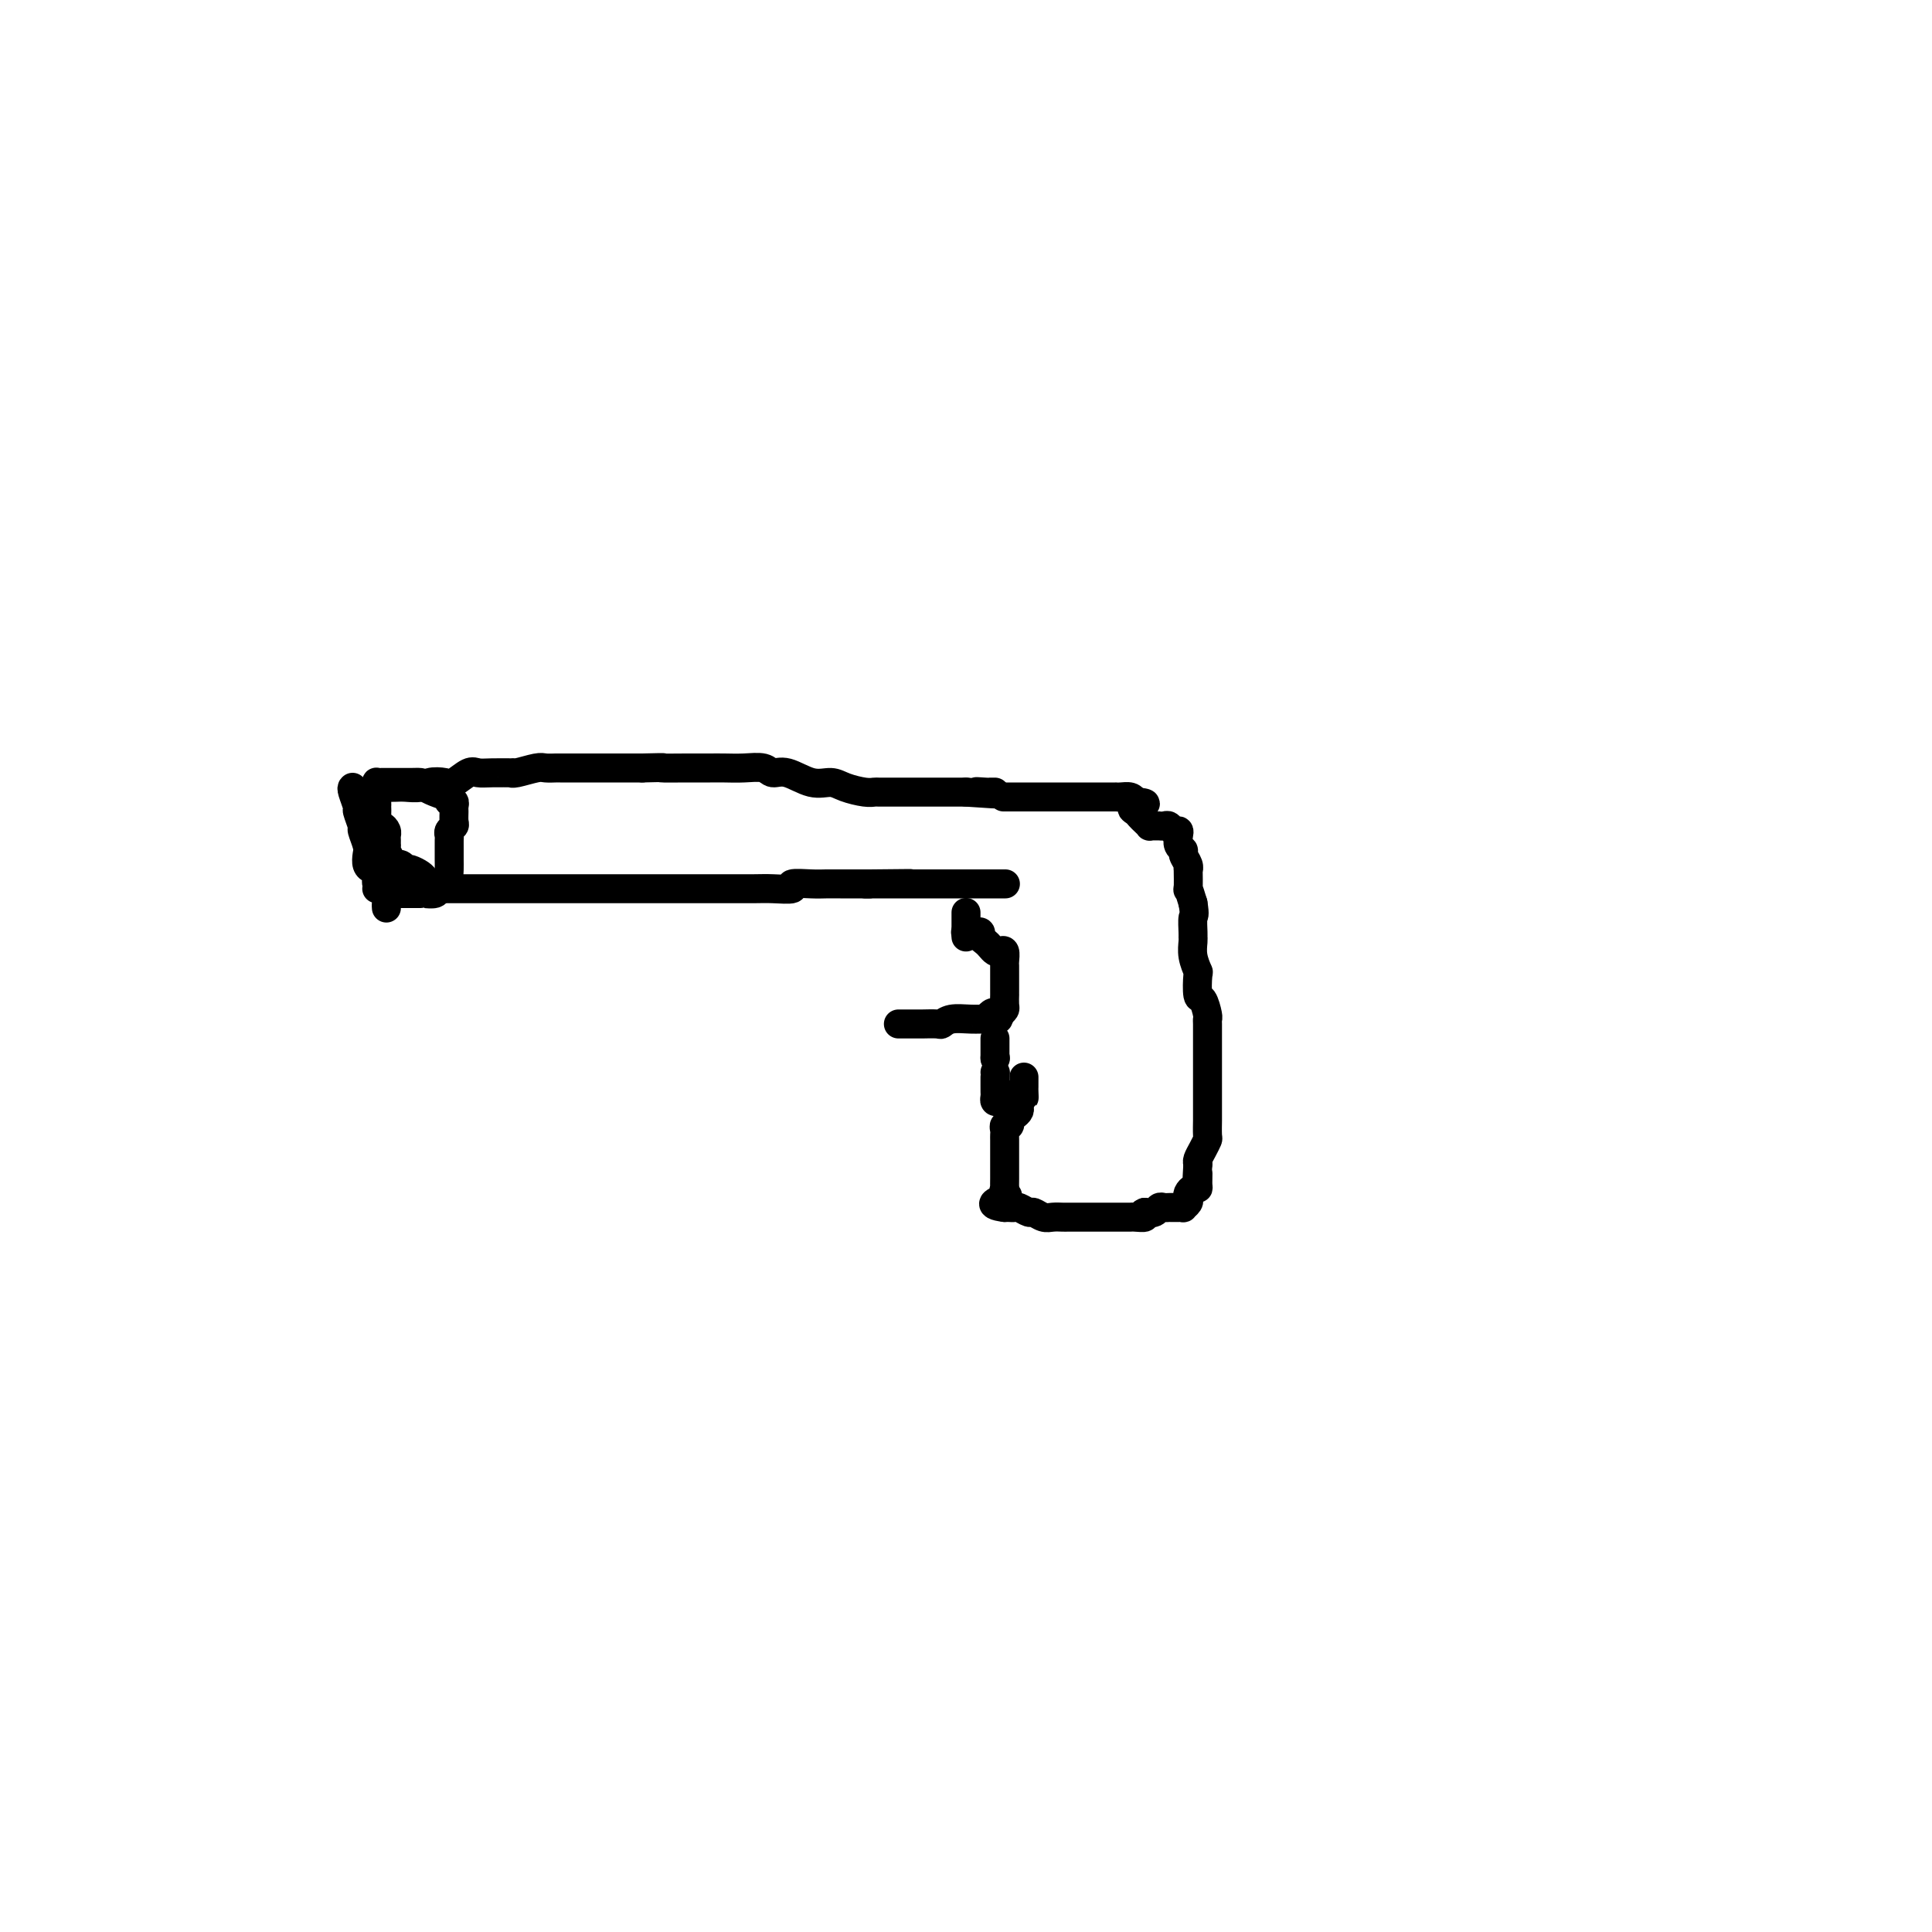 <svg viewBox='0 0 400 400' version='1.1' xmlns='http://www.w3.org/2000/svg' xmlns:xlink='http://www.w3.org/1999/xlink'><g fill='none' stroke='#000000' stroke-width='6' stroke-linecap='round' stroke-linejoin='round'><path d='M76,165c-0.218,-0.310 -0.435,-0.619 0,-1c0.435,-0.381 1.524,-0.833 2,-1c0.476,-0.167 0.339,-0.048 1,0c0.661,0.048 2.121,0.026 3,0c0.879,-0.026 1.179,-0.058 2,0c0.821,0.058 2.163,0.204 3,0c0.837,-0.204 1.168,-0.759 2,-1c0.832,-0.241 2.163,-0.170 3,0c0.837,0.170 1.178,0.438 2,0c0.822,-0.438 2.125,-1.582 3,-2c0.875,-0.418 1.320,-0.111 2,0c0.680,0.111 1.593,0.026 3,0c1.407,-0.026 3.307,0.007 4,0c0.693,-0.007 0.179,-0.054 0,0c-0.179,0.054 -0.023,0.211 1,0c1.023,-0.211 2.913,-0.789 4,-1c1.087,-0.211 1.371,-0.057 2,0c0.629,0.057 1.601,0.015 2,0c0.399,-0.015 0.223,-0.004 1,0c0.777,0.004 2.507,0.001 4,0c1.493,-0.001 2.748,-0.000 4,0c1.252,0.000 2.501,0.000 4,0c1.499,-0.000 3.250,-0.000 5,0'/><path d='M133,159c6.214,-0.155 3.750,-0.042 4,0c0.250,0.042 3.213,0.011 5,0c1.787,-0.011 2.398,-0.004 3,0c0.602,0.004 1.197,0.005 2,0c0.803,-0.005 1.816,-0.018 3,0c1.184,0.018 2.539,0.065 4,0c1.461,-0.065 3.028,-0.242 4,0c0.972,0.242 1.350,0.905 2,1c0.650,0.095 1.571,-0.377 3,0c1.429,0.377 3.367,1.604 5,2c1.633,0.396 2.961,-0.037 4,0c1.039,0.037 1.788,0.546 3,1c1.212,0.454 2.885,0.854 4,1c1.115,0.146 1.671,0.039 2,0c0.329,-0.039 0.431,-0.011 1,0c0.569,0.011 1.605,0.003 3,0c1.395,-0.003 3.147,-0.001 4,0c0.853,0.001 0.806,0.000 1,0c0.194,-0.000 0.630,-0.000 1,0c0.370,0.000 0.673,0.000 1,0c0.327,-0.000 0.679,-0.000 1,0c0.321,0.000 0.611,0.000 1,0c0.389,-0.000 0.878,-0.000 1,0c0.122,0.000 -0.122,0.000 0,0c0.122,-0.000 0.611,-0.000 1,0c0.389,0.000 0.679,0.000 1,0c0.321,-0.000 0.674,-0.000 1,0c0.326,0.000 0.626,0.000 1,0c0.374,-0.000 0.821,-0.000 1,0c0.179,0.000 0.089,0.000 0,0'/><path d='M200,164c10.996,0.774 4.985,0.207 3,0c-1.985,-0.207 0.056,-0.056 1,0c0.944,0.056 0.793,0.015 1,0c0.207,-0.015 0.774,-0.004 1,0c0.226,0.004 0.113,0.002 0,0'/><path d='M78,184c0.597,-0.000 1.193,-0.000 2,0c0.807,0.000 1.824,0.000 3,0c1.176,-0.000 2.510,-0.000 4,0c1.490,0.000 3.134,0.000 4,0c0.866,-0.000 0.954,-0.000 2,0c1.046,0.000 3.051,0.000 5,0c1.949,-0.000 3.843,-0.000 5,0c1.157,0.000 1.577,0.000 5,0c3.423,-0.000 9.847,-0.000 12,0c2.153,0.000 0.033,0.000 1,0c0.967,-0.000 5.020,-0.000 7,0c1.980,0.000 1.887,0.000 3,0c1.113,-0.000 3.432,-0.000 5,0c1.568,0.000 2.383,0.000 3,0c0.617,-0.000 1.034,-0.000 2,0c0.966,0.000 2.481,0.001 4,0c1.519,-0.001 3.041,-0.004 5,0c1.959,0.004 4.356,0.015 6,0c1.644,-0.015 2.537,-0.057 4,0c1.463,0.057 3.496,0.211 4,0c0.504,-0.211 -0.521,-0.789 0,-1c0.521,-0.211 2.587,-0.057 4,0c1.413,0.057 2.173,0.015 3,0c0.827,-0.015 1.723,-0.004 3,0c1.277,0.004 2.936,0.001 4,0c1.064,-0.001 1.532,-0.001 2,0'/><path d='M180,183c16.000,-0.155 5.001,-0.041 1,0c-4.001,0.041 -1.003,0.011 1,0c2.003,-0.011 3.010,-0.003 4,0c0.990,0.003 1.963,0.001 3,0c1.037,-0.001 2.137,-0.000 3,0c0.863,0.000 1.488,0.000 2,0c0.512,-0.000 0.912,-0.000 2,0c1.088,0.000 2.864,0.000 4,0c1.136,-0.000 1.630,-0.000 2,0c0.370,0.000 0.614,0.000 1,0c0.386,-0.000 0.913,-0.000 1,0c0.087,0.000 -0.265,0.000 0,0c0.265,-0.000 1.148,-0.000 2,0c0.852,0.000 1.672,0.000 2,0c0.328,-0.000 0.164,-0.000 0,0'/><path d='M200,193c-0.091,0.002 -0.183,0.003 0,0c0.183,-0.003 0.640,-0.012 1,0c0.360,0.012 0.621,0.044 1,0c0.379,-0.044 0.875,-0.166 1,0c0.125,0.166 -0.121,0.619 0,1c0.121,0.381 0.611,0.689 1,1c0.389,0.311 0.679,0.626 1,1c0.321,0.374 0.675,0.806 1,1c0.325,0.194 0.623,0.149 1,0c0.377,-0.149 0.833,-0.401 1,0c0.167,0.401 0.045,1.455 0,2c-0.045,0.545 -0.012,0.581 0,1c0.012,0.419 0.003,1.221 0,2c-0.003,0.779 -0.001,1.536 0,2c0.001,0.464 0.001,0.635 0,1c-0.001,0.365 -0.003,0.924 0,1c0.003,0.076 0.011,-0.330 0,0c-0.011,0.330 -0.041,1.397 0,2c0.041,0.603 0.155,0.744 0,1c-0.155,0.256 -0.577,0.628 -1,1'/><path d='M207,210c-0.339,2.027 -0.687,0.596 -1,0c-0.313,-0.596 -0.591,-0.357 -1,0c-0.409,0.357 -0.950,0.831 -1,1c-0.050,0.169 0.392,0.031 0,0c-0.392,-0.031 -1.619,0.044 -3,0c-1.381,-0.044 -2.917,-0.208 -4,0c-1.083,0.208 -1.712,0.788 -2,1c-0.288,0.212 -0.235,0.057 -1,0c-0.765,-0.057 -2.349,-0.015 -3,0c-0.651,0.015 -0.371,0.004 -1,0c-0.629,-0.004 -2.169,-0.001 -3,0c-0.831,0.001 -0.955,0.000 -1,0c-0.045,-0.000 -0.013,-0.000 0,0c0.013,0.000 0.006,0.000 0,0'/><path d='M208,165c-0.214,0.000 -0.429,0.000 0,0c0.429,-0.000 1.501,-0.000 2,0c0.499,0.000 0.426,0.000 1,0c0.574,-0.000 1.795,-0.000 2,0c0.205,0.000 -0.605,0.000 0,0c0.605,-0.000 2.624,-0.000 4,0c1.376,0.000 2.109,0.000 3,0c0.891,-0.000 1.940,-0.000 3,0c1.060,0.000 2.130,0.000 3,0c0.870,-0.000 1.539,-0.000 2,0c0.461,0.000 0.714,0.000 1,0c0.286,-0.000 0.605,-0.001 1,0c0.395,0.001 0.865,0.003 1,0c0.135,-0.003 -0.067,-0.011 0,0c0.067,0.011 0.403,0.041 1,0c0.597,-0.041 1.456,-0.155 2,0c0.544,0.155 0.772,0.577 1,1'/><path d='M235,166c4.190,0.334 1.165,0.668 0,1c-1.165,0.332 -0.471,0.663 0,1c0.471,0.337 0.717,0.679 1,1c0.283,0.321 0.602,0.622 1,1c0.398,0.378 0.876,0.833 1,1c0.124,0.167 -0.108,0.045 0,0c0.108,-0.045 0.554,-0.013 1,0c0.446,0.013 0.893,0.007 1,0c0.107,-0.007 -0.125,-0.017 0,0c0.125,0.017 0.608,0.059 1,0c0.392,-0.059 0.692,-0.219 1,0c0.308,0.219 0.622,0.818 1,1c0.378,0.182 0.818,-0.054 1,0c0.182,0.054 0.105,0.399 0,1c-0.105,0.601 -0.238,1.458 0,2c0.238,0.542 0.848,0.768 1,1c0.152,0.232 -0.155,0.470 0,1c0.155,0.530 0.773,1.351 1,2c0.227,0.649 0.064,1.124 0,1c-0.064,-0.124 -0.027,-0.848 0,0c0.027,0.848 0.046,3.267 0,4c-0.046,0.733 -0.156,-0.219 0,0c0.156,0.219 0.578,1.610 1,3'/><path d='M247,187c0.464,2.832 0.123,2.413 0,3c-0.123,0.587 -0.029,2.179 0,3c0.029,0.821 -0.006,0.871 0,1c0.006,0.129 0.053,0.337 0,1c-0.053,0.663 -0.208,1.783 0,3c0.208,1.217 0.777,2.533 1,3c0.223,0.467 0.098,0.086 0,1c-0.098,0.914 -0.170,3.122 0,4c0.170,0.878 0.581,0.424 1,1c0.419,0.576 0.844,2.181 1,3c0.156,0.819 0.042,0.853 0,1c-0.042,0.147 -0.011,0.406 0,1c0.011,0.594 0.003,1.523 0,2c-0.003,0.477 -0.001,0.503 0,1c0.001,0.497 0.000,1.464 0,2c-0.000,0.536 -0.000,0.640 0,1c0.000,0.360 0.000,0.975 0,1c-0.000,0.025 -0.000,-0.542 0,0c0.000,0.542 0.000,2.191 0,3c-0.000,0.809 0.000,0.778 0,1c-0.000,0.222 -0.000,0.698 0,1c0.000,0.302 0.000,0.432 0,1c-0.000,0.568 -0.000,1.574 0,2c0.000,0.426 0.001,0.270 0,1c-0.001,0.730 -0.003,2.345 0,3c0.003,0.655 0.011,0.350 0,1c-0.011,0.650 -0.042,2.254 0,3c0.042,0.746 0.155,0.633 0,1c-0.155,0.367 -0.580,1.214 -1,2c-0.420,0.786 -0.834,1.510 -1,2c-0.166,0.490 -0.083,0.745 0,1'/><path d='M248,241c-0.306,5.145 -0.072,2.506 0,2c0.072,-0.506 -0.020,1.121 0,2c0.020,0.879 0.150,1.009 0,1c-0.150,-0.009 -0.580,-0.156 -1,0c-0.420,0.156 -0.829,0.616 -1,1c-0.171,0.384 -0.102,0.691 0,1c0.102,0.309 0.238,0.619 0,1c-0.238,0.381 -0.851,0.834 -1,1c-0.149,0.166 0.167,0.044 0,0c-0.167,-0.044 -0.818,-0.012 -1,0c-0.182,0.012 0.106,0.002 0,0c-0.106,-0.002 -0.605,0.003 -1,0c-0.395,-0.003 -0.686,-0.015 -1,0c-0.314,0.015 -0.651,0.055 -1,0c-0.349,-0.055 -0.709,-0.207 -1,0c-0.291,0.207 -0.512,0.773 -1,1c-0.488,0.227 -1.244,0.113 -2,0'/><path d='M237,251c-1.125,0.381 0.064,0.834 0,1c-0.064,0.166 -1.379,0.044 -2,0c-0.621,-0.044 -0.548,-0.012 -1,0c-0.452,0.012 -1.430,0.003 -2,0c-0.570,-0.003 -0.734,-0.001 -1,0c-0.266,0.001 -0.635,0.000 -1,0c-0.365,-0.000 -0.727,-0.000 -1,0c-0.273,0.000 -0.458,0.000 -1,0c-0.542,-0.000 -1.441,-0.000 -2,0c-0.559,0.000 -0.779,0.000 -1,0c-0.221,-0.000 -0.443,-0.000 -1,0c-0.557,0.000 -1.447,0.001 -2,0c-0.553,-0.001 -0.768,-0.004 -1,0c-0.232,0.004 -0.481,0.016 -1,0c-0.519,-0.016 -1.309,-0.061 -2,0c-0.691,0.061 -1.284,0.226 -2,0c-0.716,-0.226 -1.553,-0.845 -2,-1c-0.447,-0.155 -0.502,0.155 -1,0c-0.498,-0.155 -1.440,-0.774 -2,-1c-0.560,-0.226 -0.738,-0.061 -1,0c-0.262,0.061 -0.606,0.016 -1,0c-0.394,-0.016 -0.837,-0.004 -1,0c-0.163,0.004 -0.047,0.001 0,0c0.047,-0.001 0.023,-0.001 0,0'/><path d='M208,250c-4.486,-0.565 -1.202,-1.478 0,-2c1.202,-0.522 0.322,-0.655 0,-1c-0.322,-0.345 -0.086,-0.903 0,-1c0.086,-0.097 0.023,0.269 0,0c-0.023,-0.269 -0.006,-1.171 0,-2c0.006,-0.829 0.002,-1.584 0,-2c-0.002,-0.416 -0.000,-0.493 0,-1c0.000,-0.507 0.000,-1.445 0,-2c-0.000,-0.555 0.000,-0.726 0,-1c-0.000,-0.274 -0.001,-0.652 0,-1c0.001,-0.348 0.004,-0.667 0,-1c-0.004,-0.333 -0.016,-0.681 0,-1c0.016,-0.319 0.060,-0.610 0,-1c-0.060,-0.390 -0.222,-0.878 0,-1c0.222,-0.122 0.830,0.122 1,0c0.170,-0.122 -0.098,-0.610 0,-1c0.098,-0.390 0.562,-0.682 1,-1c0.438,-0.318 0.849,-0.663 1,-1c0.151,-0.337 0.041,-0.668 0,-1c-0.041,-0.332 -0.012,-0.666 0,-1c0.012,-0.334 0.006,-0.667 0,-1'/><path d='M211,227c0.691,-3.509 0.917,-0.782 1,0c0.083,0.782 0.022,-0.383 0,-1c-0.022,-0.617 -0.006,-0.687 0,-1c0.006,-0.313 0.002,-0.867 0,-1c-0.002,-0.133 -0.000,0.157 0,0c0.000,-0.157 0.000,-0.759 0,-1c-0.000,-0.241 -0.000,-0.120 0,0'/><path d='M73,163c-0.122,0.090 -0.244,0.179 0,1c0.244,0.821 0.854,2.373 1,3c0.146,0.627 -0.171,0.328 0,1c0.171,0.672 0.830,2.316 1,3c0.170,0.684 -0.148,0.407 0,1c0.148,0.593 0.762,2.056 1,3c0.238,0.944 0.101,1.370 0,2c-0.101,0.630 -0.167,1.466 0,2c0.167,0.534 0.565,0.768 1,1c0.435,0.232 0.905,0.461 1,1c0.095,0.539 -0.185,1.387 0,2c0.185,0.613 0.834,0.991 1,1c0.166,0.009 -0.152,-0.351 0,0c0.152,0.351 0.773,1.414 1,2c0.227,0.586 0.061,0.696 0,1c-0.061,0.304 -0.017,0.801 0,1c0.017,0.199 0.009,0.099 0,0'/><path d='M80,185c-0.061,-0.000 -0.122,-0.000 0,0c0.122,0.000 0.427,0.000 1,0c0.573,-0.000 1.414,-0.000 2,0c0.586,0.000 0.918,0.000 1,0c0.082,-0.000 -0.085,-0.000 0,0c0.085,0.000 0.422,0.001 1,0c0.578,-0.001 1.396,-0.003 2,0c0.604,0.003 0.992,0.012 1,0c0.008,-0.012 -0.366,-0.044 0,0c0.366,0.044 1.471,0.163 2,0c0.529,-0.163 0.481,-0.610 1,-1c0.519,-0.390 1.603,-0.723 2,-1c0.397,-0.277 0.106,-0.498 0,-1c-0.106,-0.502 -0.028,-1.286 0,-2c0.028,-0.714 0.007,-1.357 0,-2c-0.007,-0.643 0.002,-1.286 0,-2c-0.002,-0.714 -0.015,-1.500 0,-2c0.015,-0.500 0.057,-0.715 0,-1c-0.057,-0.285 -0.212,-0.639 0,-1c0.212,-0.361 0.790,-0.728 1,-1c0.210,-0.272 0.053,-0.450 0,-1c-0.053,-0.550 -0.001,-1.472 0,-2c0.001,-0.528 -0.050,-0.663 0,-1c0.050,-0.337 0.200,-0.878 0,-1c-0.200,-0.122 -0.750,0.174 -1,0c-0.250,-0.174 -0.201,-0.820 0,-1c0.201,-0.180 0.554,0.105 0,0c-0.554,-0.105 -2.015,-0.602 -3,-1c-0.985,-0.398 -1.492,-0.699 -2,-1'/><path d='M88,163c-1.052,-0.845 -0.681,-0.959 -1,-1c-0.319,-0.041 -1.328,-0.011 -2,0c-0.672,0.011 -1.007,0.003 -1,0c0.007,-0.003 0.356,-0.001 0,0c-0.356,0.001 -1.419,0.000 -2,0c-0.581,-0.000 -0.681,0.000 -1,0c-0.319,-0.000 -0.856,-0.001 -1,0c-0.144,0.001 0.105,0.003 0,0c-0.105,-0.003 -0.564,-0.011 -1,0c-0.436,0.011 -0.848,0.041 -1,0c-0.152,-0.041 -0.043,-0.155 0,0c0.043,0.155 0.022,0.577 0,1'/><path d='M78,163c-1.547,0.177 -0.415,0.620 0,1c0.415,0.380 0.111,0.696 0,1c-0.111,0.304 -0.031,0.597 0,1c0.031,0.403 0.011,0.916 0,1c-0.011,0.084 -0.013,-0.262 0,0c0.013,0.262 0.042,1.131 0,2c-0.042,0.869 -0.155,1.738 0,2c0.155,0.262 0.577,-0.084 1,0c0.423,0.084 0.846,0.596 1,1c0.154,0.404 0.041,0.699 0,1c-0.041,0.301 -0.008,0.609 0,1c0.008,0.391 -0.009,0.865 0,1c0.009,0.135 0.044,-0.070 0,0c-0.044,0.070 -0.165,0.415 0,1c0.165,0.585 0.618,1.411 1,2c0.382,0.589 0.693,0.942 1,1c0.307,0.058 0.611,-0.177 1,0c0.389,0.177 0.863,0.768 1,1c0.137,0.232 -0.065,0.104 0,0c0.065,-0.104 0.396,-0.185 1,0c0.604,0.185 1.482,0.637 2,1c0.518,0.363 0.678,0.636 1,1c0.322,0.364 0.806,0.818 1,1c0.194,0.182 0.097,0.091 0,0'/><path d='M207,228c-0.423,0.089 -0.845,0.179 -1,0c-0.155,-0.179 -0.041,-0.626 0,-1c0.041,-0.374 0.011,-0.675 0,-1c-0.011,-0.325 -0.003,-0.675 0,-1c0.003,-0.325 0.001,-0.626 0,-1c-0.001,-0.374 -0.000,-0.821 0,-1c0.000,-0.179 0.000,-0.089 0,0'/><path d='M206,222c0.000,0.000 0.100,0.100 0.1,0.1'/><path d='M206,219c0.000,0.000 0.100,0.100 0.1,0.1'/><path d='M206,219c0.000,0.204 0.000,0.408 0,0c0.000,-0.408 0.000,-1.429 0,-2c-0.000,-0.571 0.000,-0.692 0,-1c0.000,-0.308 0.000,-0.802 0,-1c0.000,-0.198 0.000,-0.099 0,0'/><path d='M200,194c0.000,-0.477 0.000,-0.955 0,-1c0.000,-0.045 0.000,0.342 0,0c0.000,-0.342 0.000,-1.412 0,-2c0.000,-0.588 0.000,-0.694 0,-1c0.000,-0.306 0.000,-0.813 0,-1c0.000,-0.187 0.000,-0.053 0,0c0.000,0.053 0.000,0.027 0,0'/></g>
</svg>